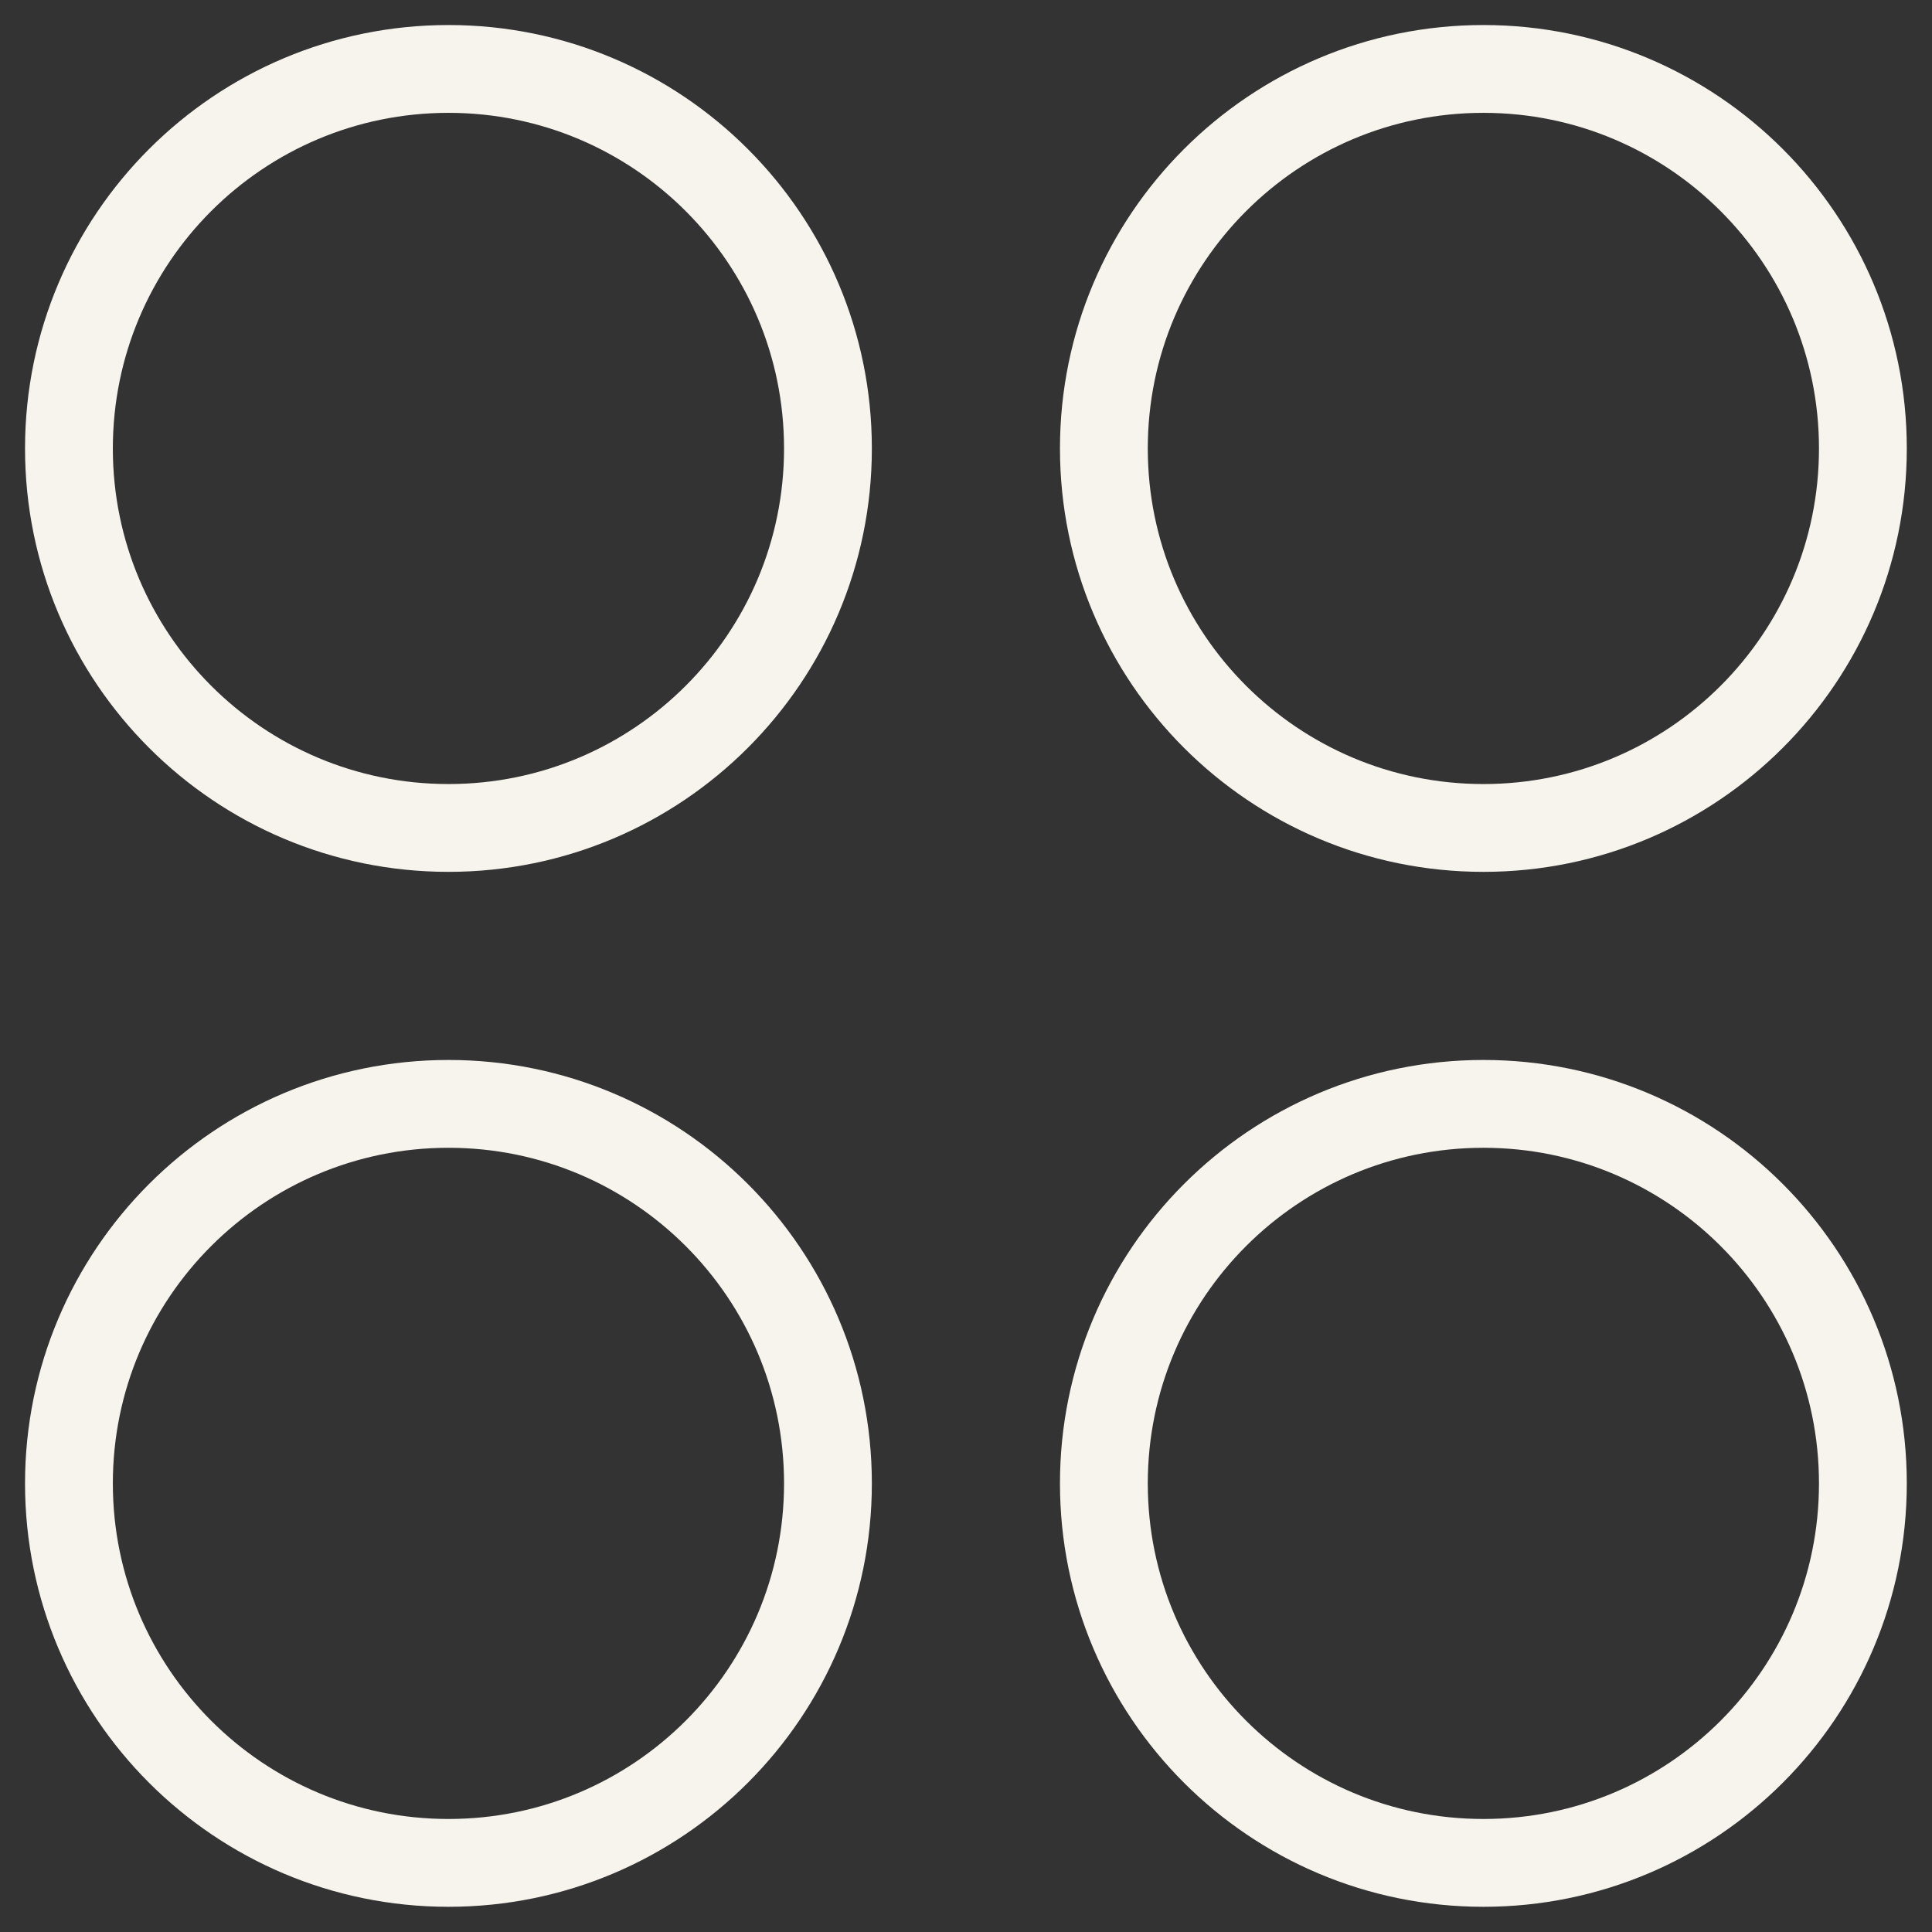 <svg width="22" height="22" viewBox="0 0 22 22" fill="none" xmlns="http://www.w3.org/2000/svg">
<rect x="0" y="0" width="22" height="22" fill="#333333" stroke="none"/>
<g clip-path="url(#clip0_310_2185)">
<path d="M5.107 9.428C7.493 9.428 9.428 7.493 9.428 5.107C9.428 2.72 7.493 0.785 5.107 0.785C2.72 0.785 0.785 2.72 0.785 5.107C0.785 7.493 2.72 9.428 5.107 9.428Z" stroke="#F7F3ED" stroke-linecap="round" stroke-linejoin="round"/>
<path d="M16.892 9.428C19.278 9.428 21.213 7.493 21.213 5.107C21.213 2.72 19.278 0.785 16.892 0.785C14.505 0.785 12.57 2.72 12.57 5.107C12.57 7.493 14.505 9.428 16.892 9.428Z" stroke="#F7F3ED" stroke-linecap="round" stroke-linejoin="round"/>
<path d="M5.107 21.213C7.493 21.213 9.428 19.278 9.428 16.892C9.428 14.505 7.493 12.57 5.107 12.57C2.72 12.57 0.785 14.505 0.785 16.892C0.785 19.278 2.72 21.213 5.107 21.213Z" stroke="#F7F3ED" stroke-linecap="round" stroke-linejoin="round"/>
<path d="M16.892 21.213C19.278 21.213 21.213 19.278 21.213 16.892C21.213 14.505 19.278 12.57 16.892 12.57C14.505 12.57 12.57 14.505 12.57 16.892C12.57 19.278 14.505 21.213 16.892 21.213Z" stroke="#F7F3ED" stroke-linecap="round" stroke-linejoin="round"/>
</g>
<defs>
<clipPath id="clip0_310_2185">
<rect width="22" height="22" fill="white"/>
</clipPath>
</defs>
</svg>
